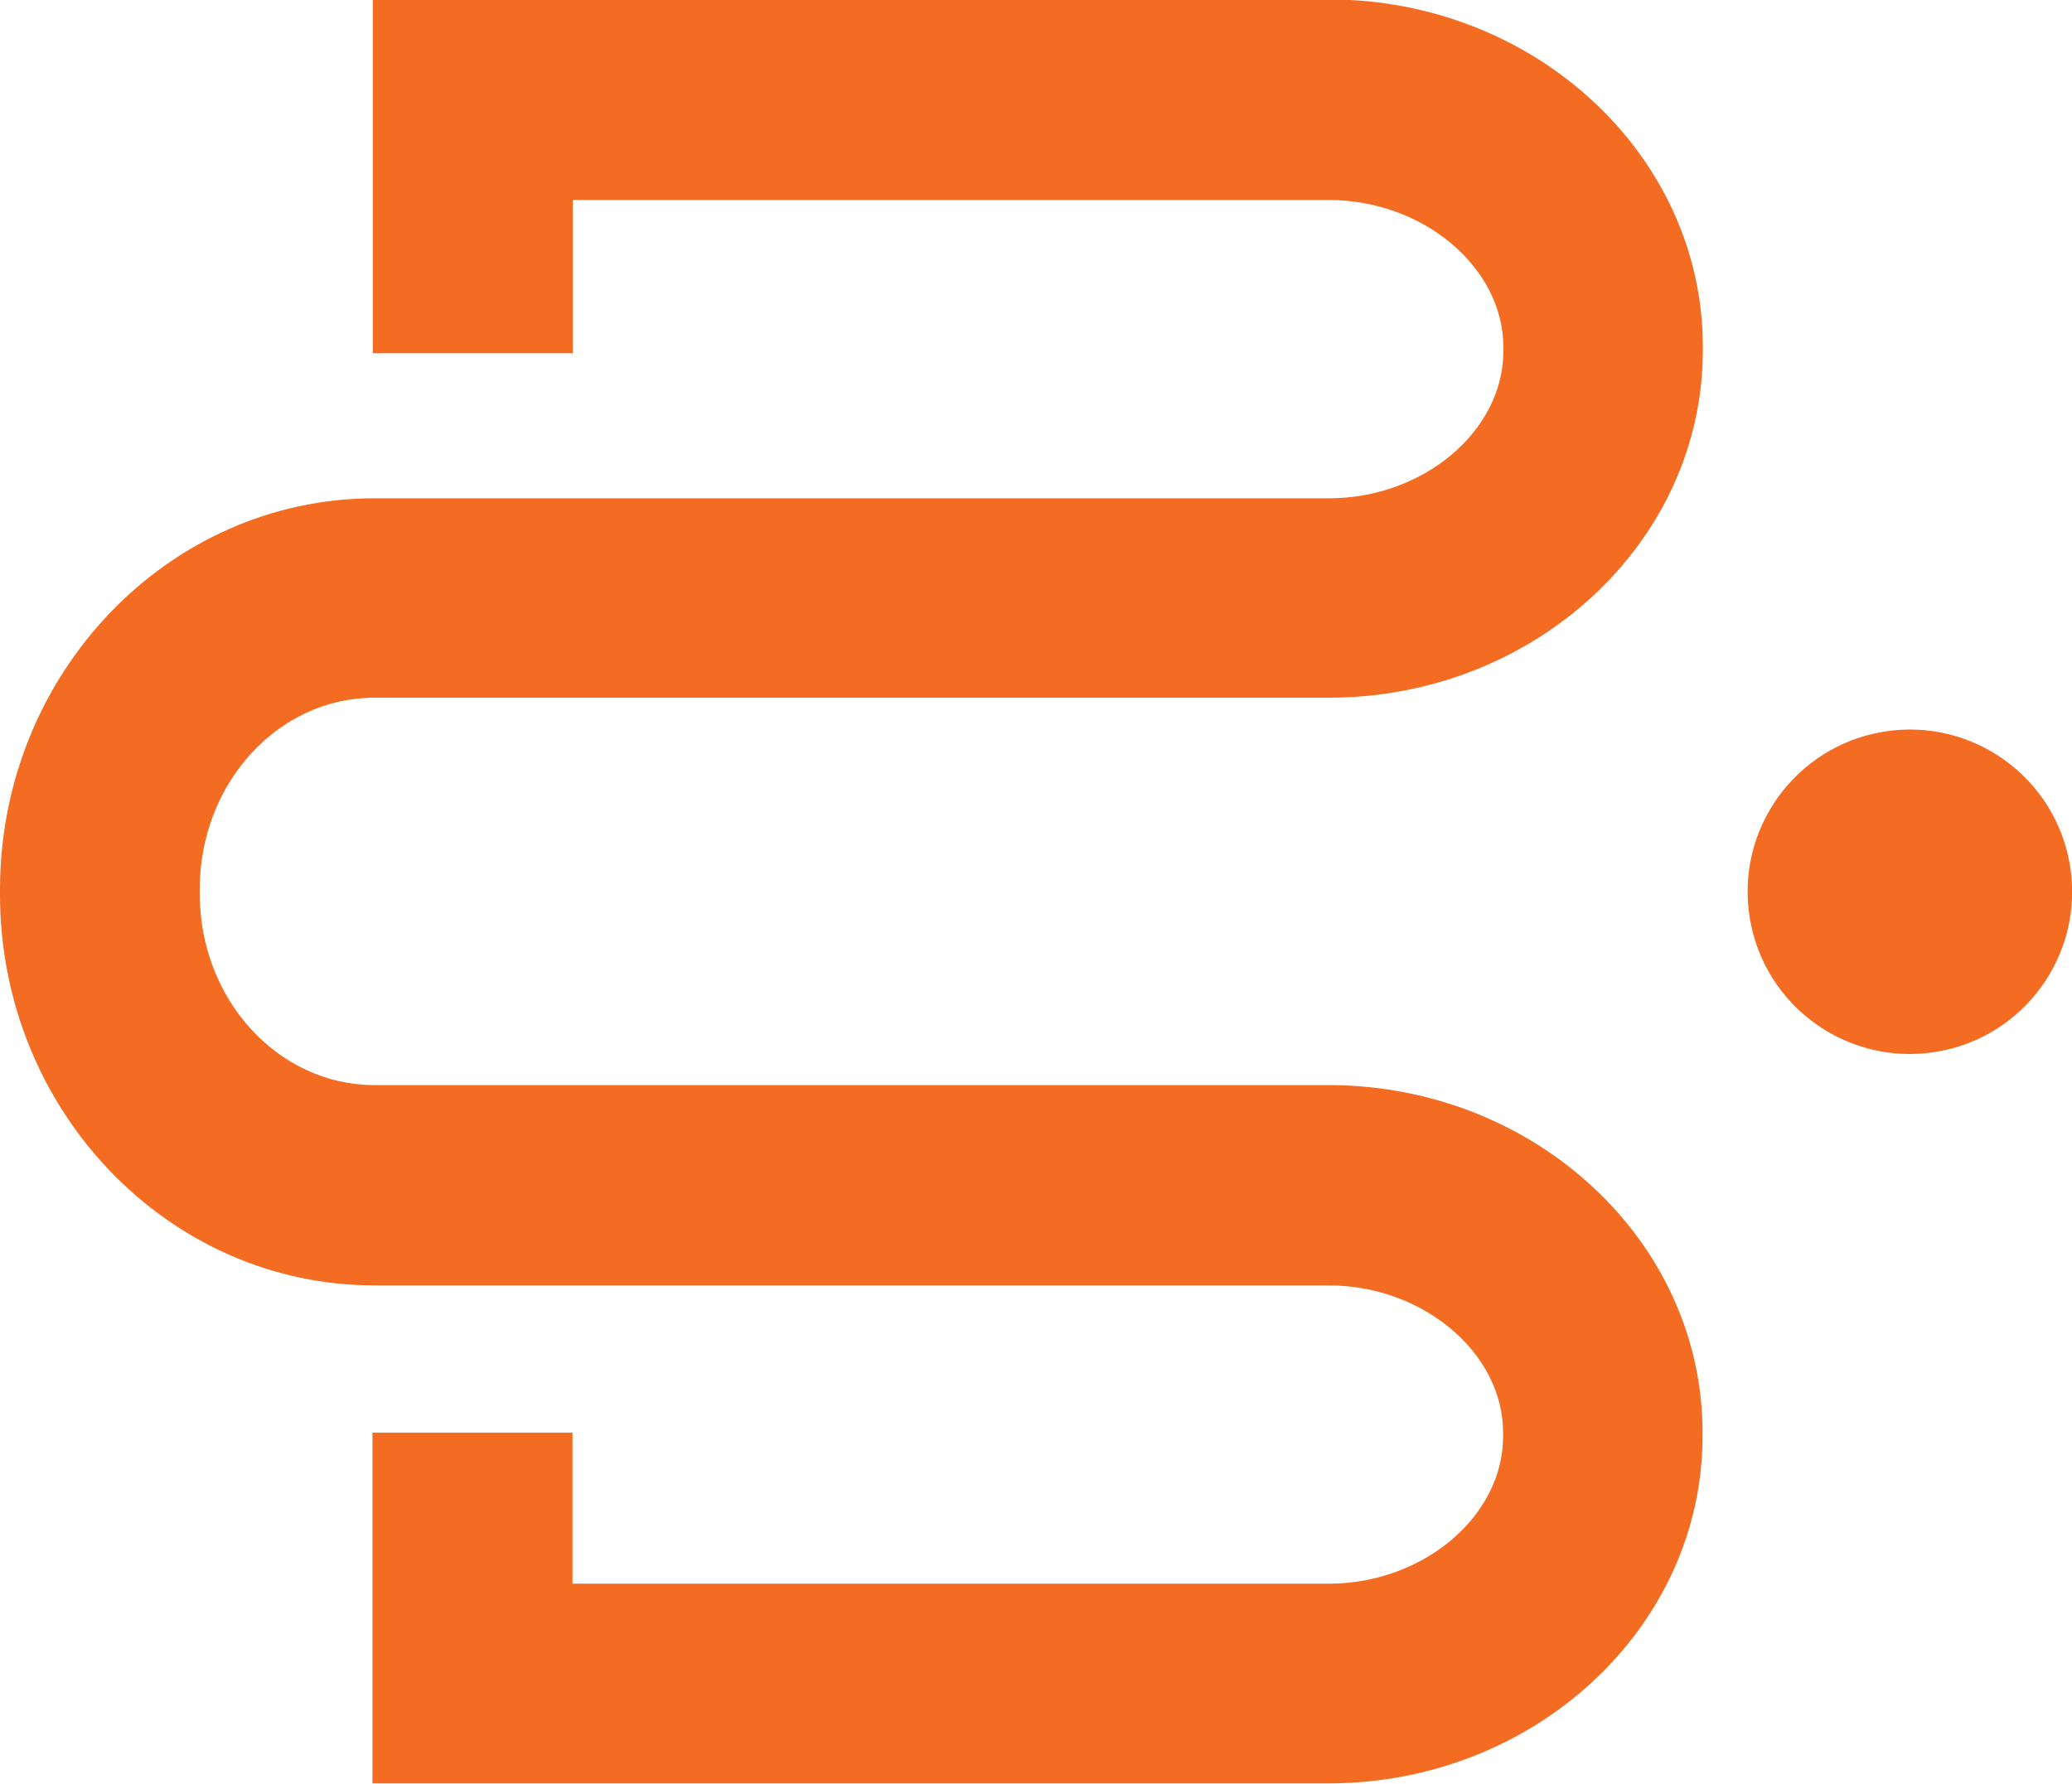 <svg xmlns="http://www.w3.org/2000/svg" id="Layer_2" viewBox="0 0 69.09 59.5"><defs><style>.cls-1{fill:#f36c21;}</style></defs><g id="Layer_1-2"><path class="cls-1" d="M44.31,0H12.43v11.78h6.67v-5.11h25.21c3.15,0,5.82,2.25,5.82,4.91v.13c0,2.66-2.66,4.91-5.82,4.91H12.48c-6.88,0-12.48,5.86-12.48,13.05v.16c0,7.19,5.6,13.04,12.48,13.04h31.82c3.15,0,5.82,2.25,5.82,4.91v.13c0,2.66-2.66,4.91-5.82,4.91h-25.21v-5.04h-6.67v11.7h31.87c6.88,0,12.48-5.2,12.48-11.58v-.13c0-6.38-5.6-11.58-12.48-11.58H12.48c-3.21,0-5.82-2.86-5.82-6.38v-.16c0-3.52,2.61-6.38,5.82-6.38h31.82c6.88,0,12.48-5.2,12.48-11.58v-.13c0-6.38-5.6-11.58-12.48-11.58Z"></path><circle class="cls-1" cx="63.68" cy="29.75" r="5.41" transform="translate(-3.94 10.58) rotate(-9.22)"></circle></g></svg>